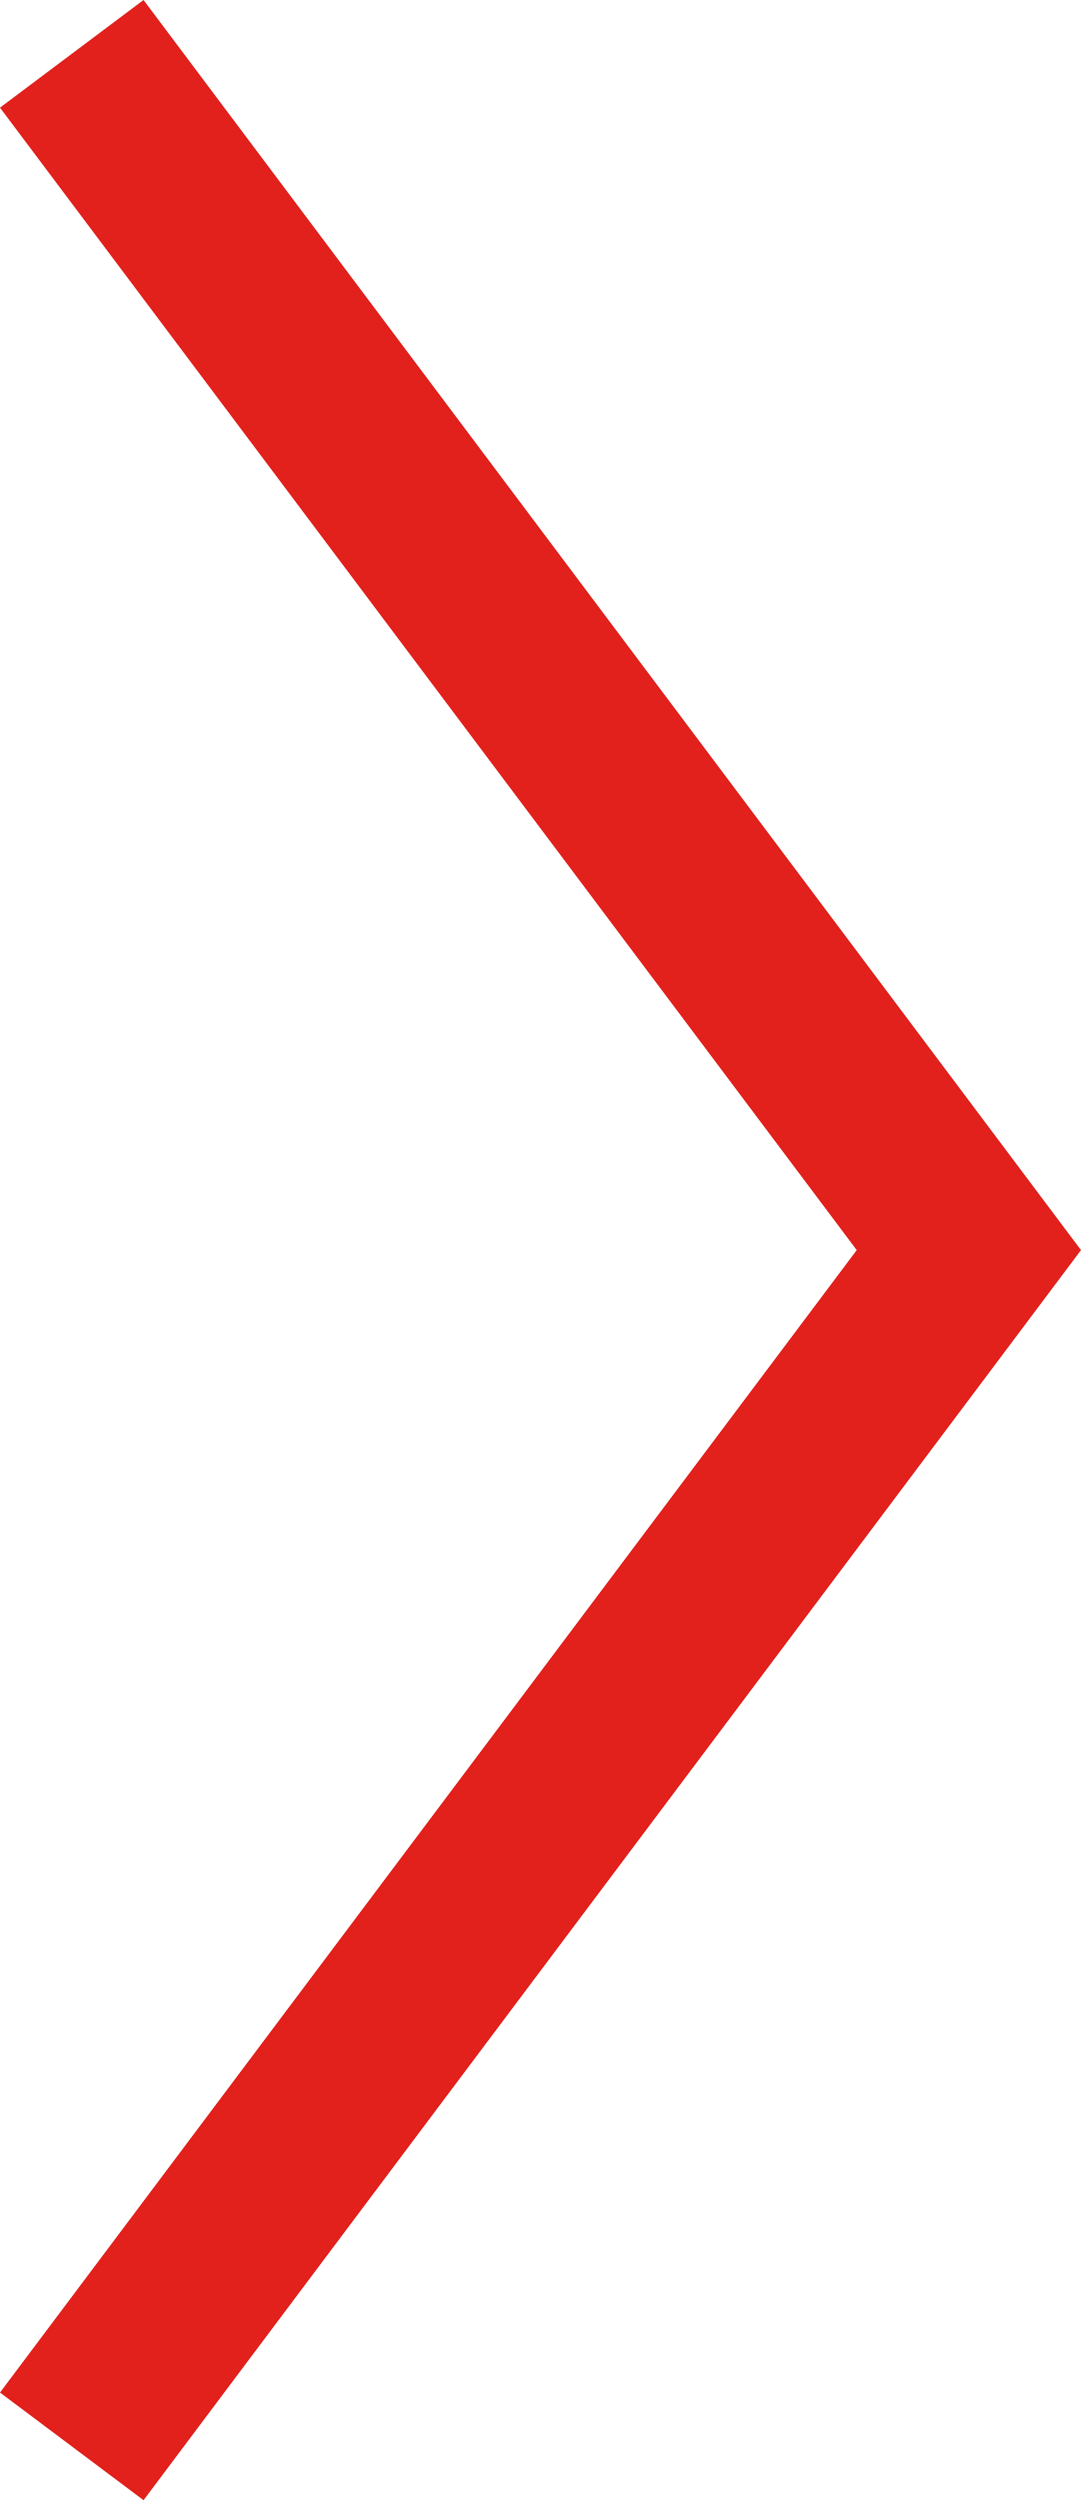 <svg xmlns="http://www.w3.org/2000/svg" viewBox="0 0 36.15 83.6"><defs><style>.cls-1{fill:none;stroke:#e2211c;stroke-miterlimit:10;stroke-width:6px;}</style></defs><title>pd_carousel_right_hover</title><g id="图层_2" data-name="图层 2"><g id="carousel_move_hover"><polyline class="cls-1" points="2.4 1.8 32.4 41.8 2.4 81.8"/></g></g></svg>